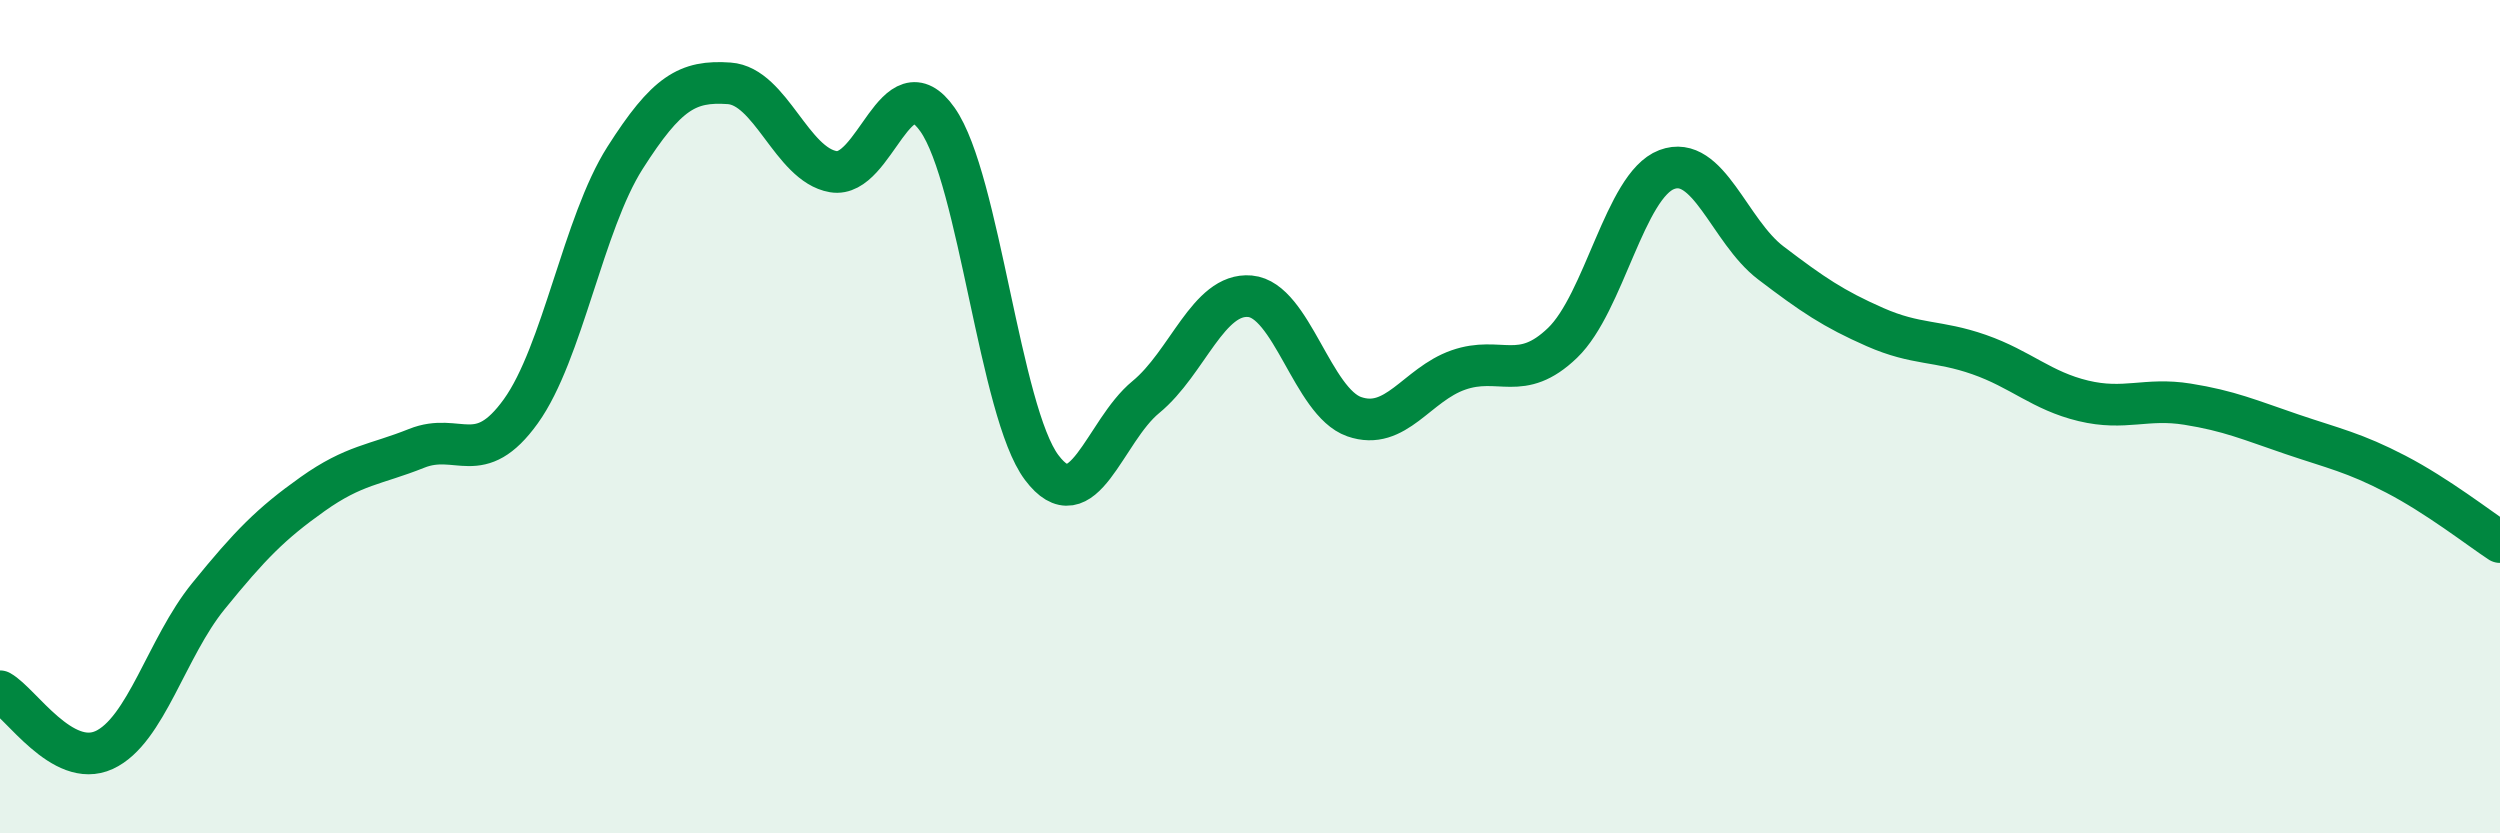 
    <svg width="60" height="20" viewBox="0 0 60 20" xmlns="http://www.w3.org/2000/svg">
      <path
        d="M 0,16.59 C 0.5,16.87 1.5,18.46 2.5,18 C 3.5,17.54 4,15.54 5,14.31 C 6,13.08 6.5,12.57 7.5,11.86 C 8.5,11.15 9,11.16 10,10.76 C 11,10.36 11.5,11.26 12.5,9.87 C 13.5,8.48 14,5.36 15,3.79 C 16,2.22 16.5,1.93 17.5,2 C 18.5,2.07 19,3.95 20,4.12 C 21,4.29 21.5,1.45 22.5,2.87 C 23.5,4.29 24,9.89 25,11.22 C 26,12.55 26.5,10.35 27.5,9.53 C 28.5,8.71 29,7.02 30,7.11 C 31,7.2 31.5,9.65 32.5,10 C 33.5,10.35 34,9.23 35,8.88 C 36,8.53 36.5,9.19 37.5,8.23 C 38.5,7.27 39,4.45 40,4.07 C 41,3.69 41.5,5.55 42.5,6.31 C 43.5,7.07 44,7.41 45,7.85 C 46,8.29 46.5,8.16 47.5,8.51 C 48.5,8.86 49,9.38 50,9.62 C 51,9.86 51.5,9.54 52.5,9.7 C 53.5,9.86 54,10.08 55,10.42 C 56,10.76 56.5,10.86 57.5,11.38 C 58.5,11.9 59.5,12.68 60,13.01L60 20L0 20Z"
        fill="#008740"
        opacity="0.1"
        stroke-linecap="round"
        stroke-linejoin="round"
      />
      <path
        d="M 0,16.59 C 0.5,16.87 1.5,18.46 2.5,18 C 3.5,17.54 4,15.54 5,14.31 C 6,13.08 6.5,12.57 7.5,11.86 C 8.5,11.15 9,11.16 10,10.76 C 11,10.36 11.5,11.26 12.5,9.87 C 13.5,8.48 14,5.36 15,3.79 C 16,2.22 16.5,1.93 17.5,2 C 18.5,2.07 19,3.95 20,4.12 C 21,4.29 21.5,1.45 22.5,2.87 C 23.5,4.29 24,9.89 25,11.22 C 26,12.55 26.5,10.35 27.5,9.53 C 28.5,8.71 29,7.02 30,7.11 C 31,7.2 31.5,9.65 32.5,10 C 33.5,10.35 34,9.23 35,8.88 C 36,8.53 36.5,9.19 37.5,8.23 C 38.5,7.27 39,4.45 40,4.07 C 41,3.69 41.5,5.55 42.5,6.31 C 43.5,7.07 44,7.41 45,7.85 C 46,8.29 46.5,8.16 47.5,8.51 C 48.5,8.86 49,9.38 50,9.62 C 51,9.86 51.5,9.54 52.5,9.7 C 53.5,9.86 54,10.08 55,10.42 C 56,10.76 56.5,10.86 57.5,11.38 C 58.5,11.9 59.5,12.68 60,13.01"
        stroke="#008740"
        stroke-width="1"
        fill="none"
        stroke-linecap="round"
        stroke-linejoin="round"
      />
    </svg>
  